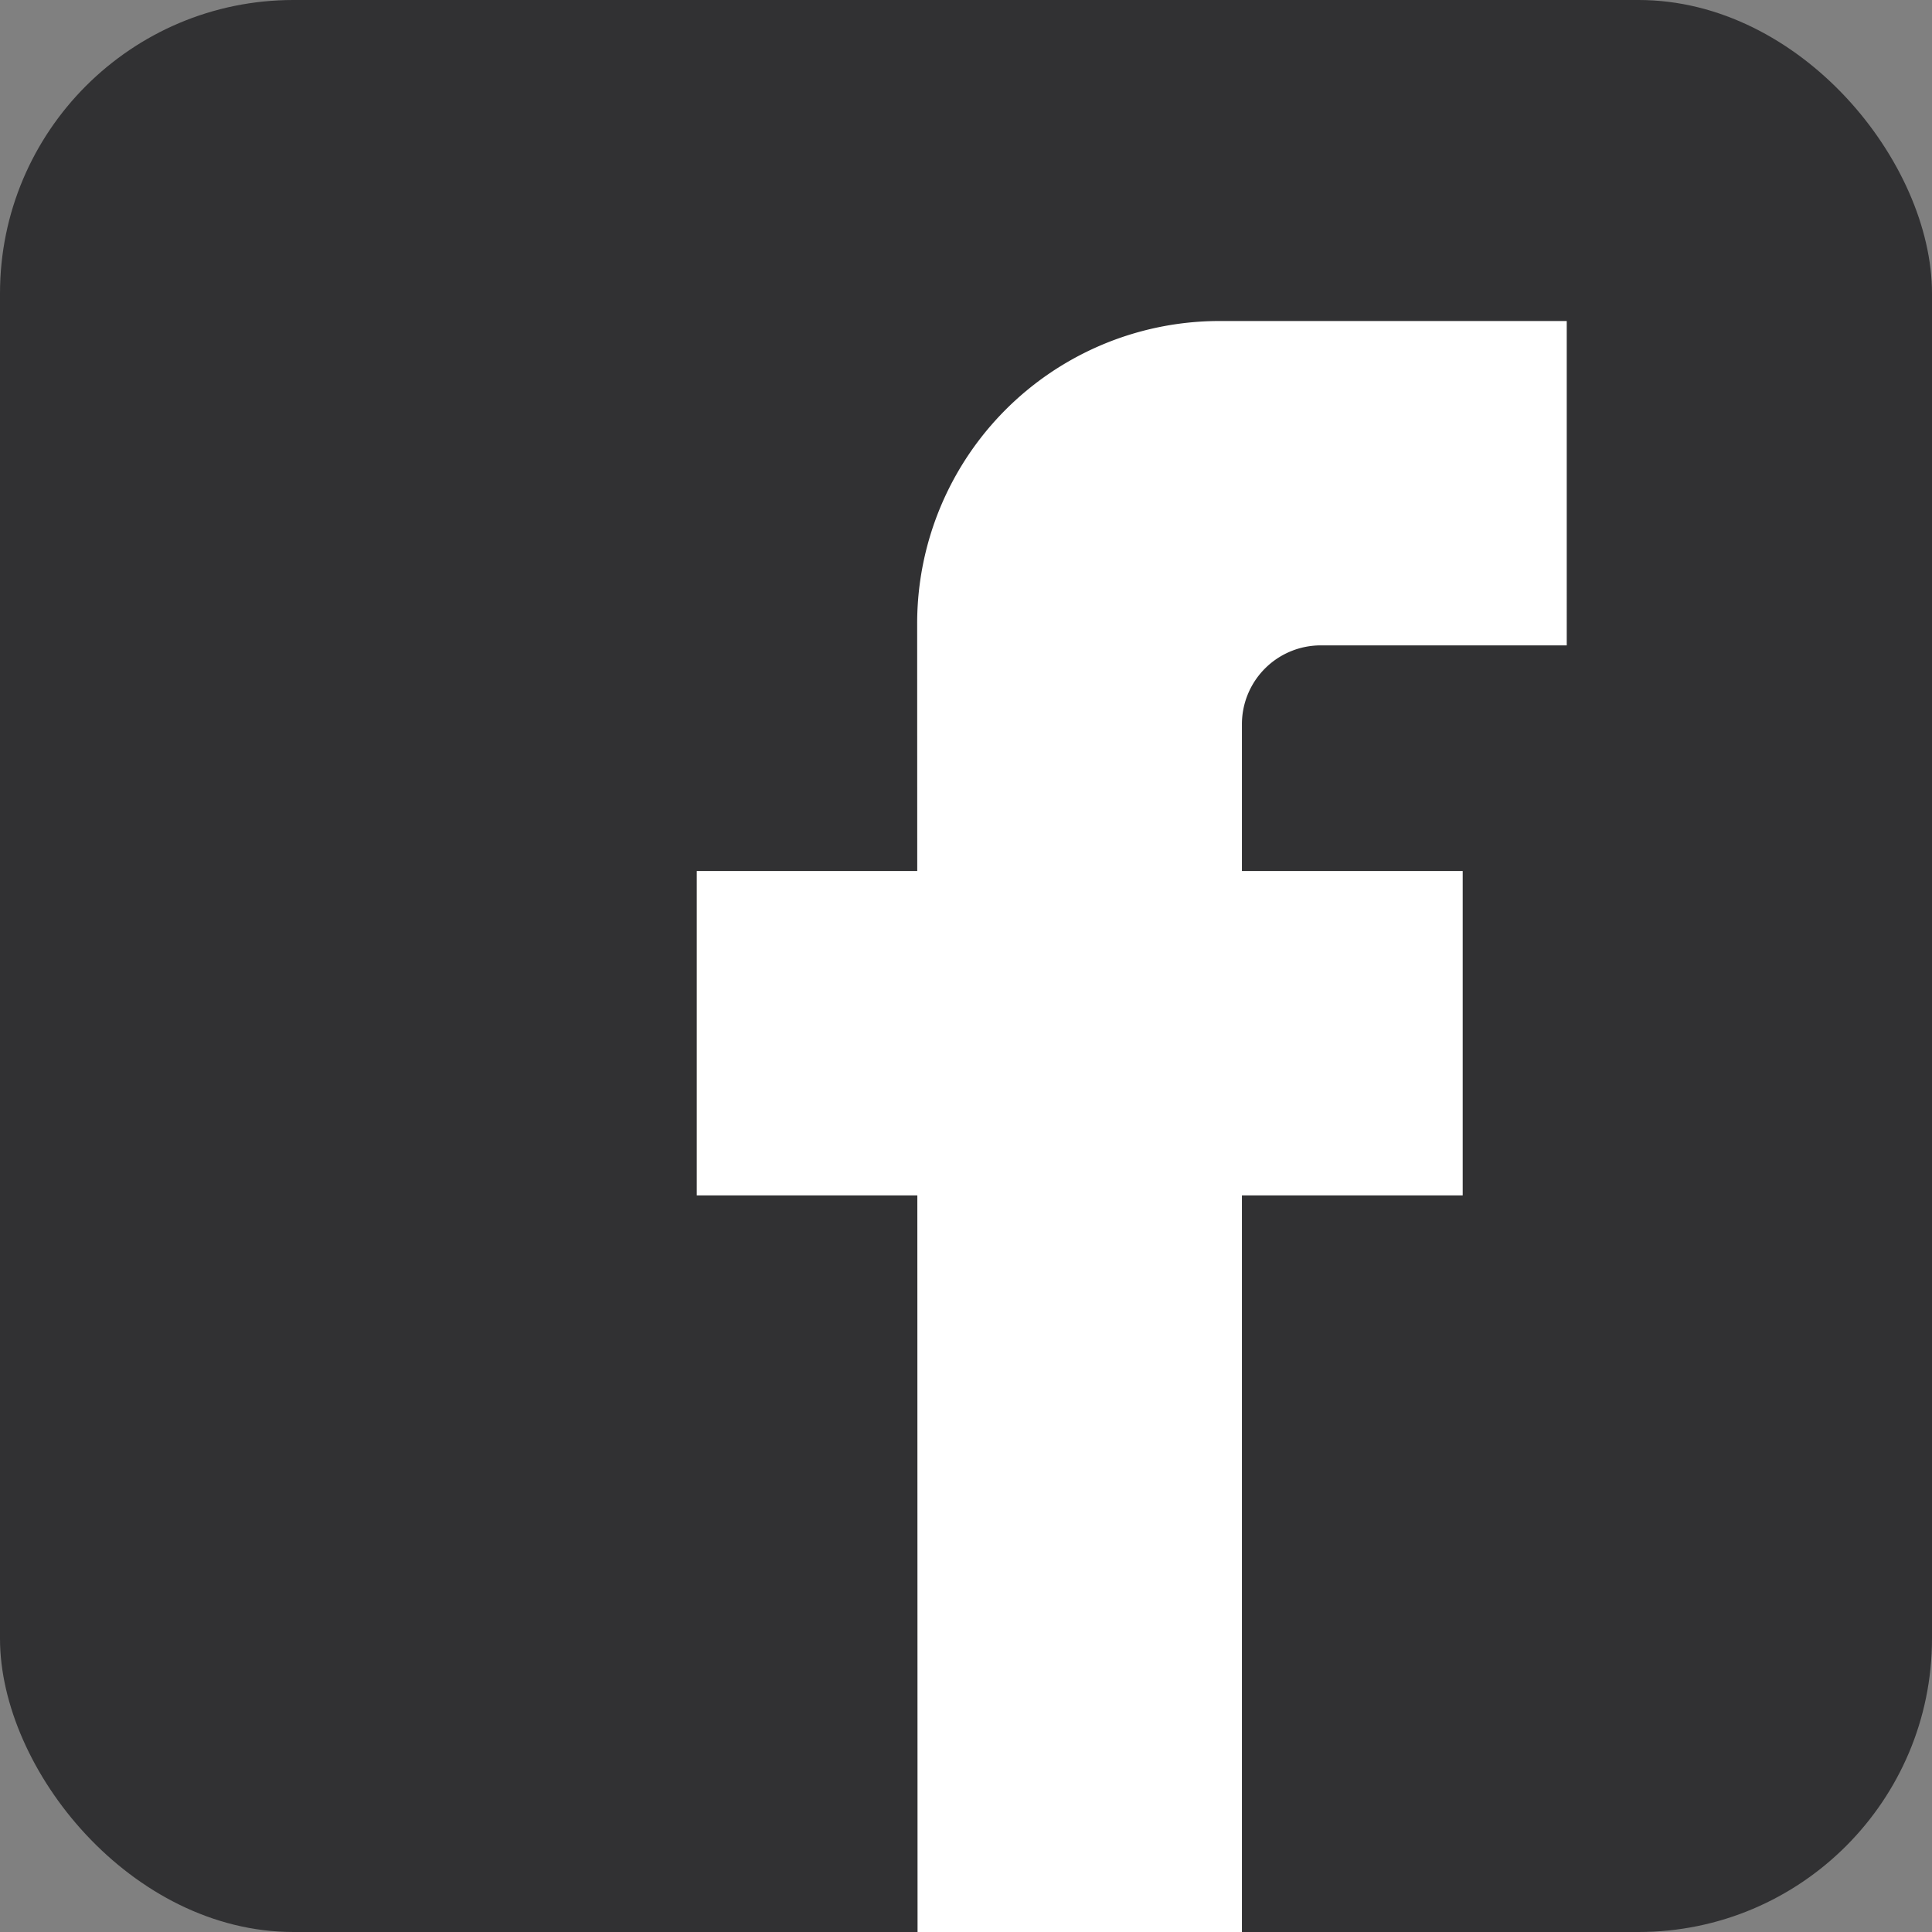 <svg id="Layer_1" data-name="Layer 1" xmlns="http://www.w3.org/2000/svg" viewBox="0 0 224.26 224.26">
  <rect x="0" y="0" width="224.26" height="224.26" fill="#808080" stroke="none"/>
  <defs>
    <style>
      .cls-1 {
        fill: #313133;
      }

      .cls-2 {
        fill: #fff;
      }
    </style>
  </defs>
  <title>Facebook_Logo_Grey</title>
  <rect class="cls-1" width="224.26" height="224.26" rx="34.06" ry="34.06"/>
  <path class="cls-2" d="M192.571,45.508h-40.3a35.1,35.1,0,0,0-35.1,35.112l.045,151.886h37.651V92.311a9.152,9.152,0,0,1,9.152-9.152h28.553Z" transform="translate(-10.709 -8.246)"/>
  <rect class="cls-2" x="117.215" y="83.725" width="37.651" height="88.907" transform="translate(-2.847 255.972) rotate(-90)"/>
</svg>
